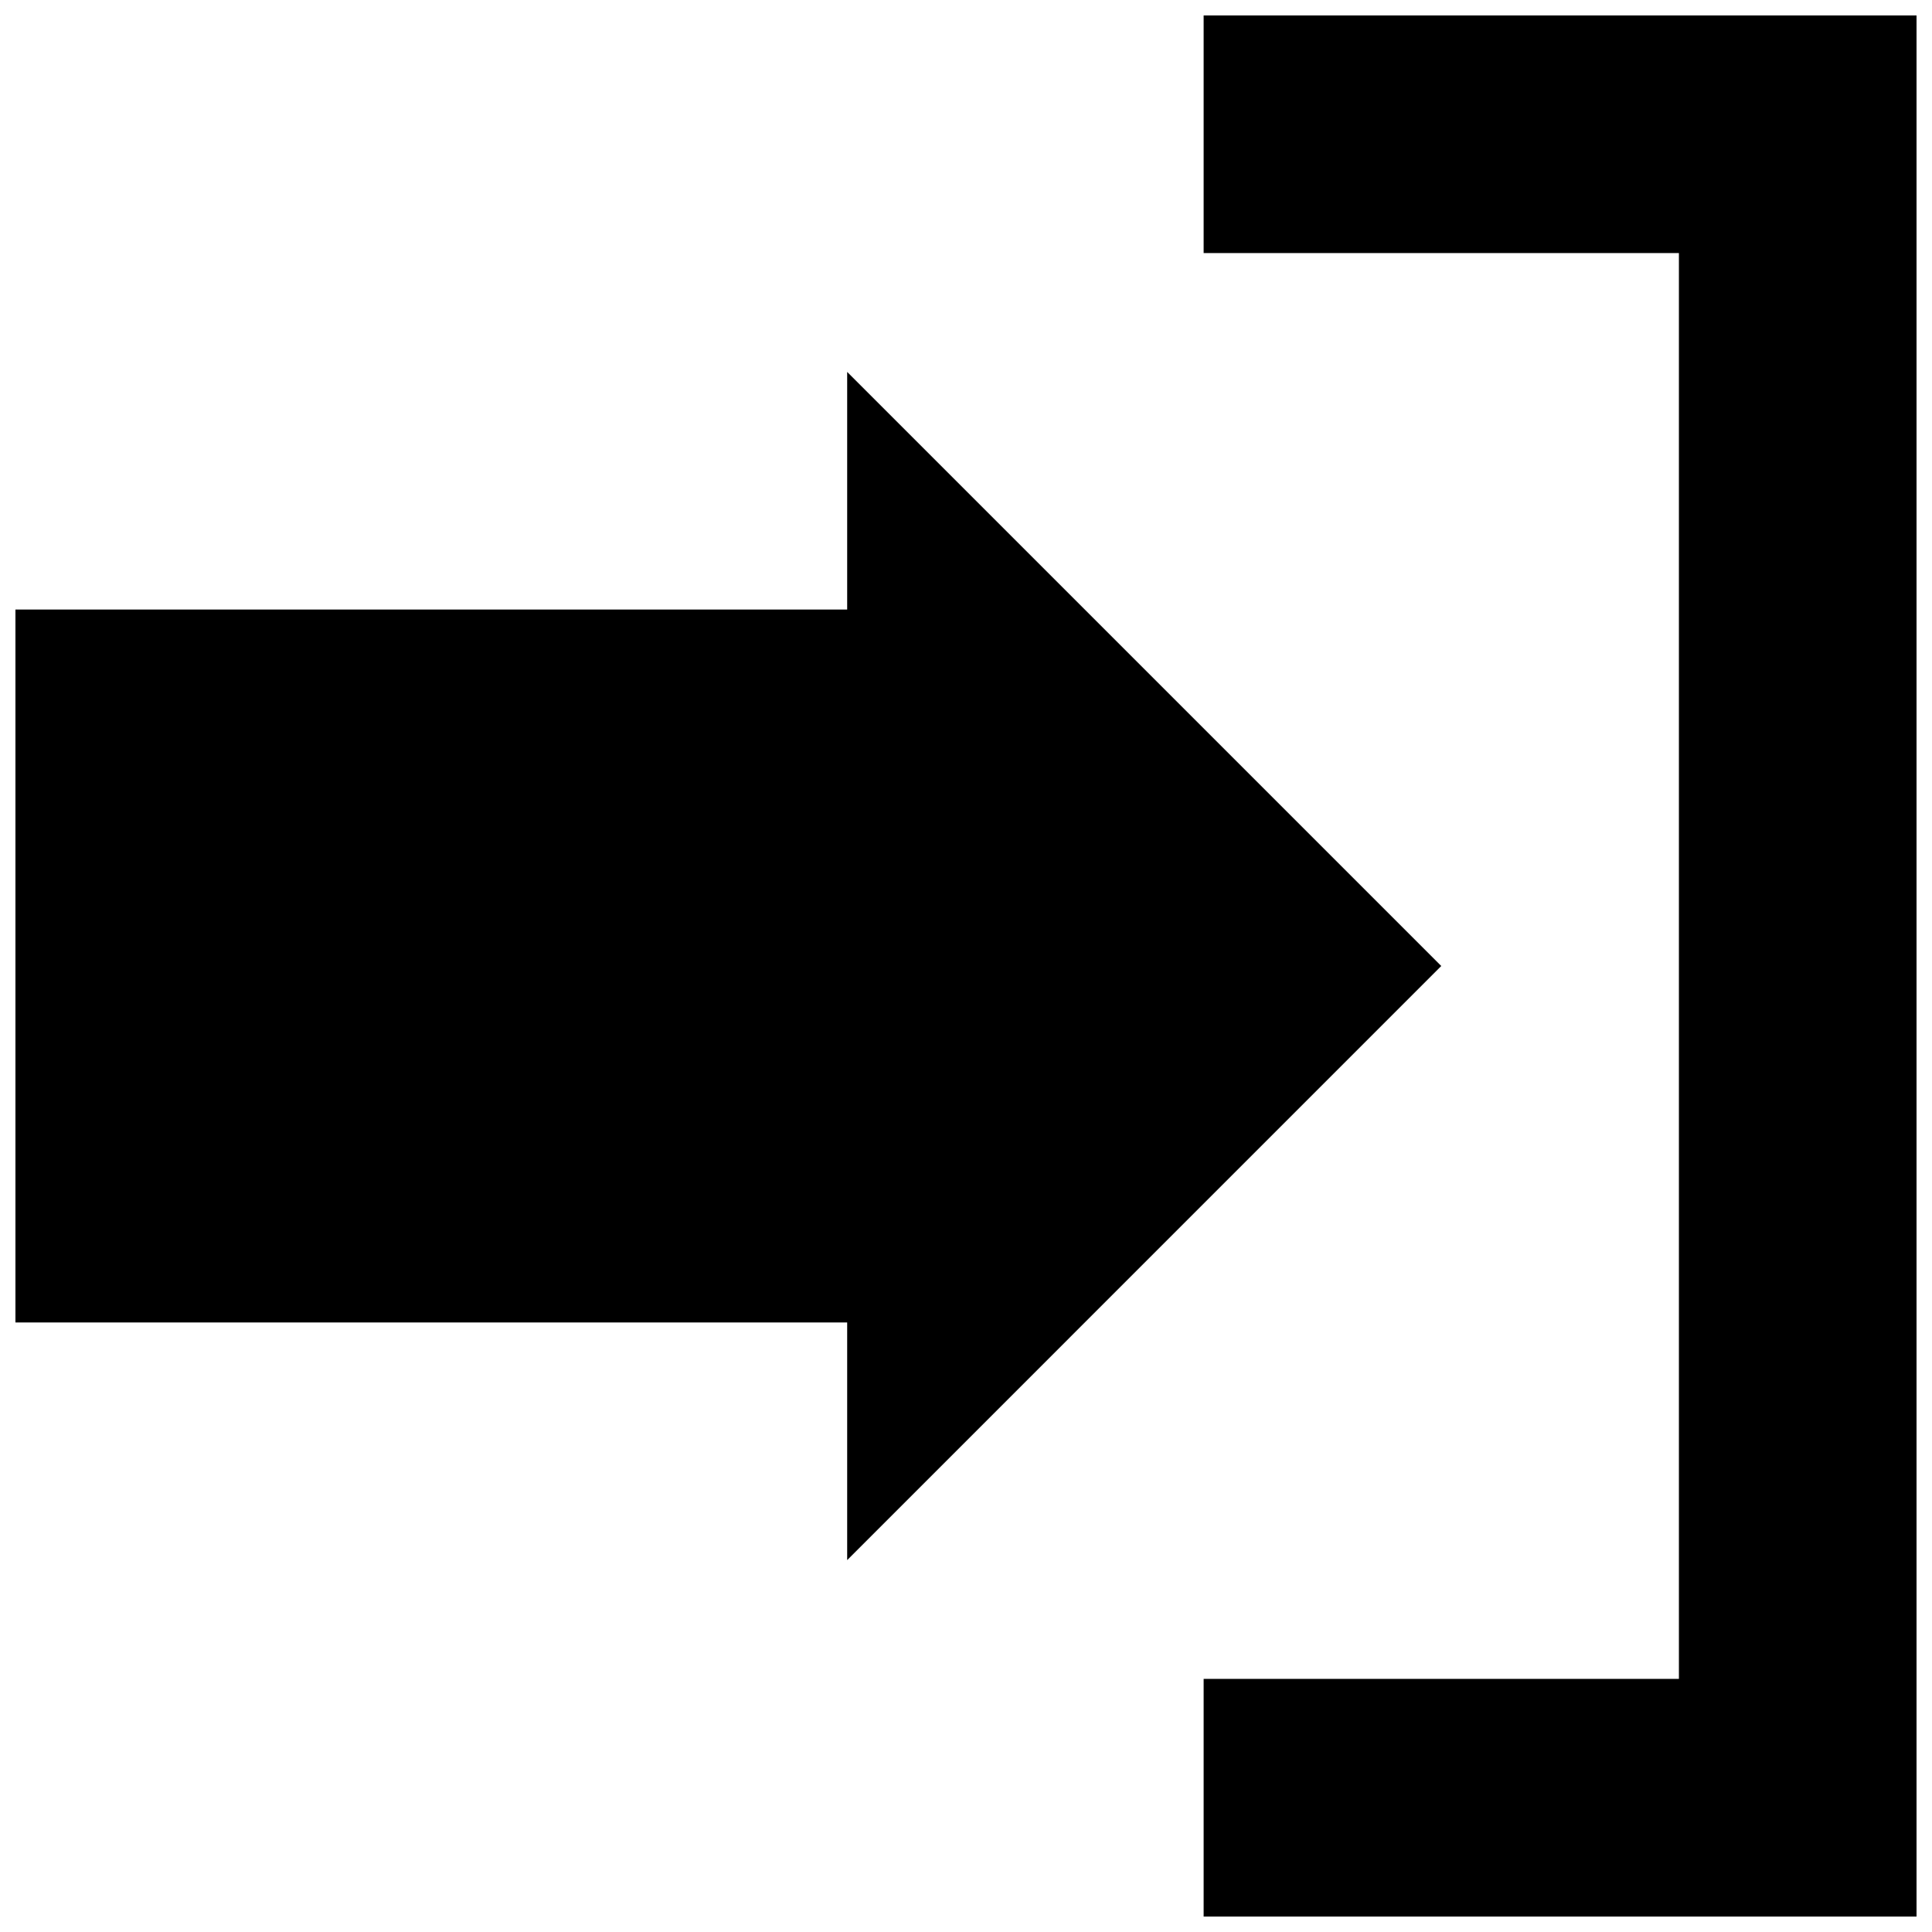 <?xml version="1.0" encoding="UTF-8"?>
<!-- Uploaded to: SVG Repo, www.svgrepo.com, Generator: SVG Repo Mixer Tools -->
<svg width="800px" height="800px" version="1.1" viewBox="144 144 512 512" xmlns="http://www.w3.org/2000/svg">
 <defs>
  <clipPath id="b">
   <path d="m462 148.09h189.9v503.81h-189.9z"/>
  </clipPath>
  <clipPath id="a">
   <path d="m148.09 242h377.91v316h-377.91z"/>
  </clipPath>
 </defs>
 <g>
  <g clip-path="url(#b)">
   <path d="m588.93 148.09h-125.95v62.977h125.95v377.86h-125.95v62.977h188.93v-503.81z" fill-rule="evenodd"/>
  </g>
  <g clip-path="url(#a)">
   <path d="m525.95 400-157.44-157.44v62.977h-220.42v188.93h220.42v62.977z" fill-rule="evenodd"/>
  </g>
 </g>
</svg>